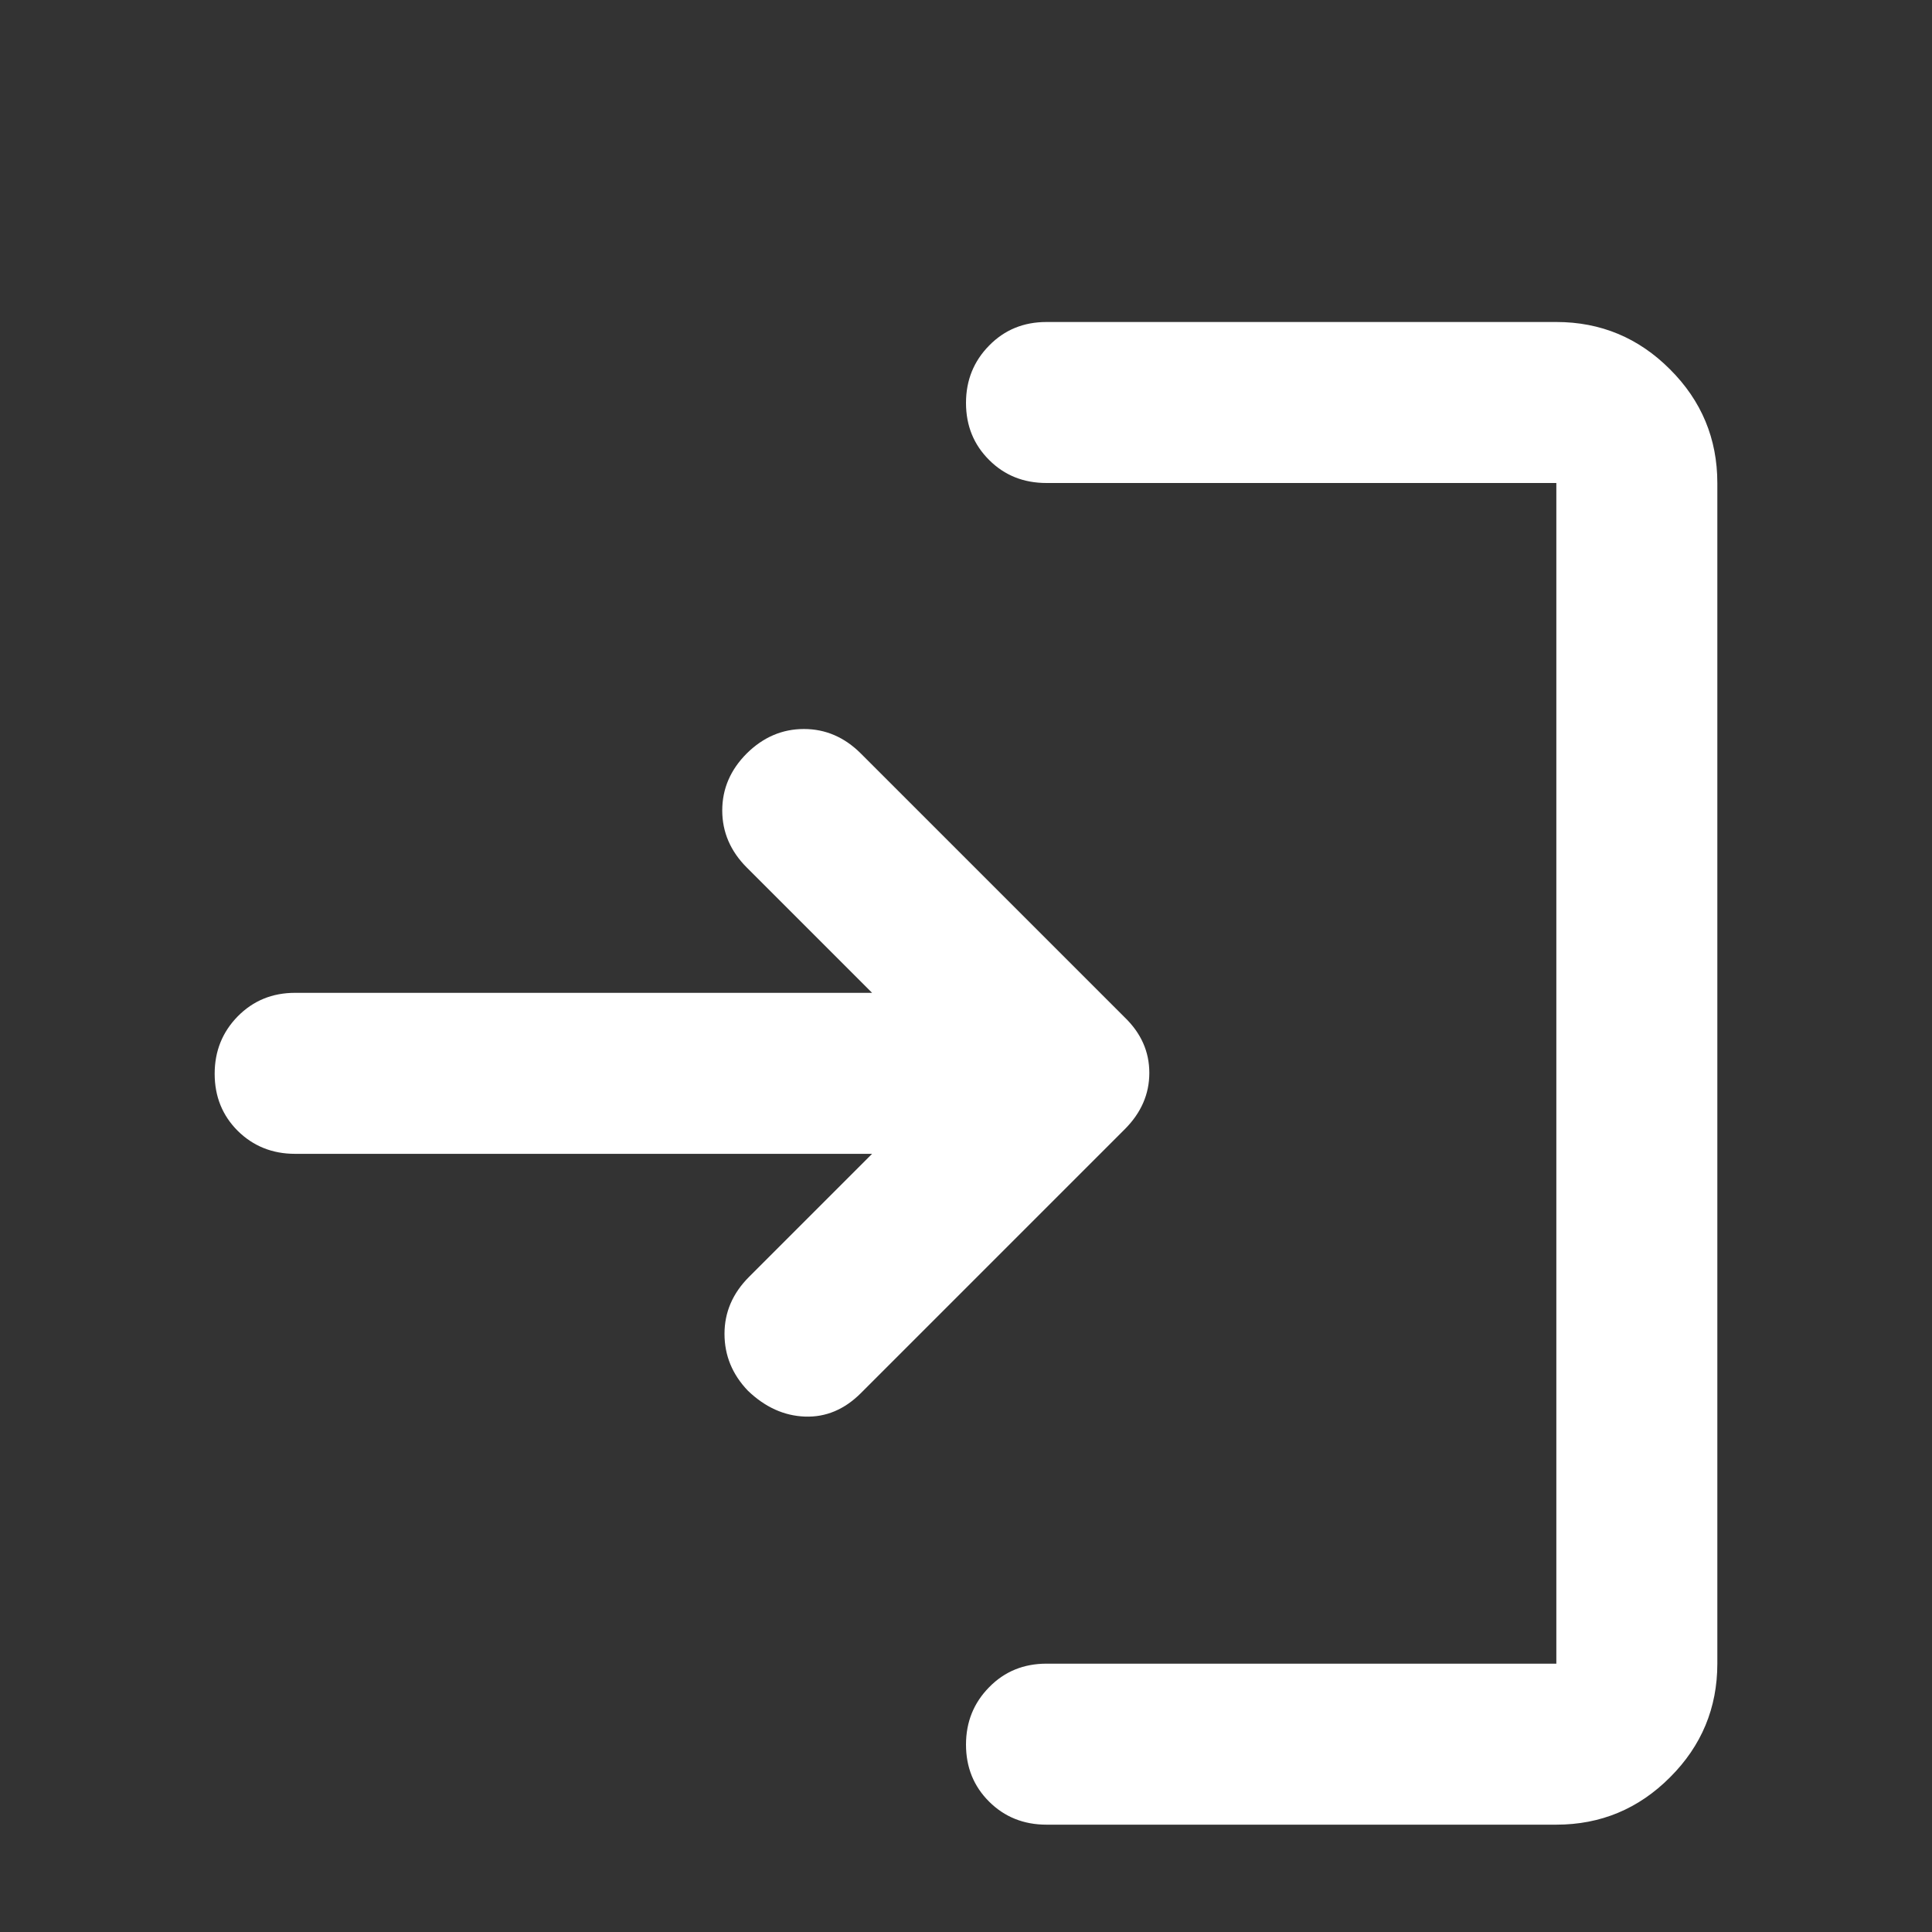 <svg width="18" height="18" viewBox="0 0 18 18" fill="none" xmlns="http://www.w3.org/2000/svg">
<rect x="0" y="0" width="18" height="18" fill="#333333" stroke="none"/>
<path d="M9.75 17C9.537 17 9.359 16.928 9.216 16.786C9.072 16.643 9 16.466 9 16.254C9 16.043 9.072 15.865 9.216 15.719C9.359 15.573 9.537 15.5 9.75 15.5H14.5V4.5H9.75C9.537 4.5 9.359 4.429 9.216 4.286C9.072 4.143 9 3.966 9 3.754C9 3.543 9.072 3.365 9.216 3.219C9.359 3.073 9.537 3 9.75 3H14.5C14.912 3 15.266 3.147 15.559 3.441C15.853 3.734 16 4.088 16 4.5V15.5C16 15.912 15.853 16.266 15.559 16.559C15.266 16.853 14.912 17 14.5 17H9.75ZM8.125 10.75H2.749C2.537 10.75 2.359 10.678 2.215 10.536C2.072 10.393 2 10.216 2 10.004C2 9.793 2.072 9.615 2.215 9.469C2.359 9.323 2.537 9.25 2.749 9.25H8.125L6.958 8.083C6.806 7.931 6.729 7.753 6.729 7.551C6.729 7.348 6.806 7.171 6.958 7.019C7.111 6.868 7.288 6.792 7.49 6.792C7.691 6.792 7.868 6.868 8.021 7.021L10.479 9.479C10.632 9.627 10.708 9.799 10.708 9.996C10.708 10.193 10.632 10.368 10.479 10.521L8.021 12.979C7.868 13.132 7.694 13.205 7.5 13.198C7.306 13.191 7.129 13.111 6.969 12.958C6.823 12.806 6.75 12.629 6.75 12.427C6.75 12.226 6.826 12.049 6.979 11.896L8.125 10.75Z" fill="white"/>
</svg>
